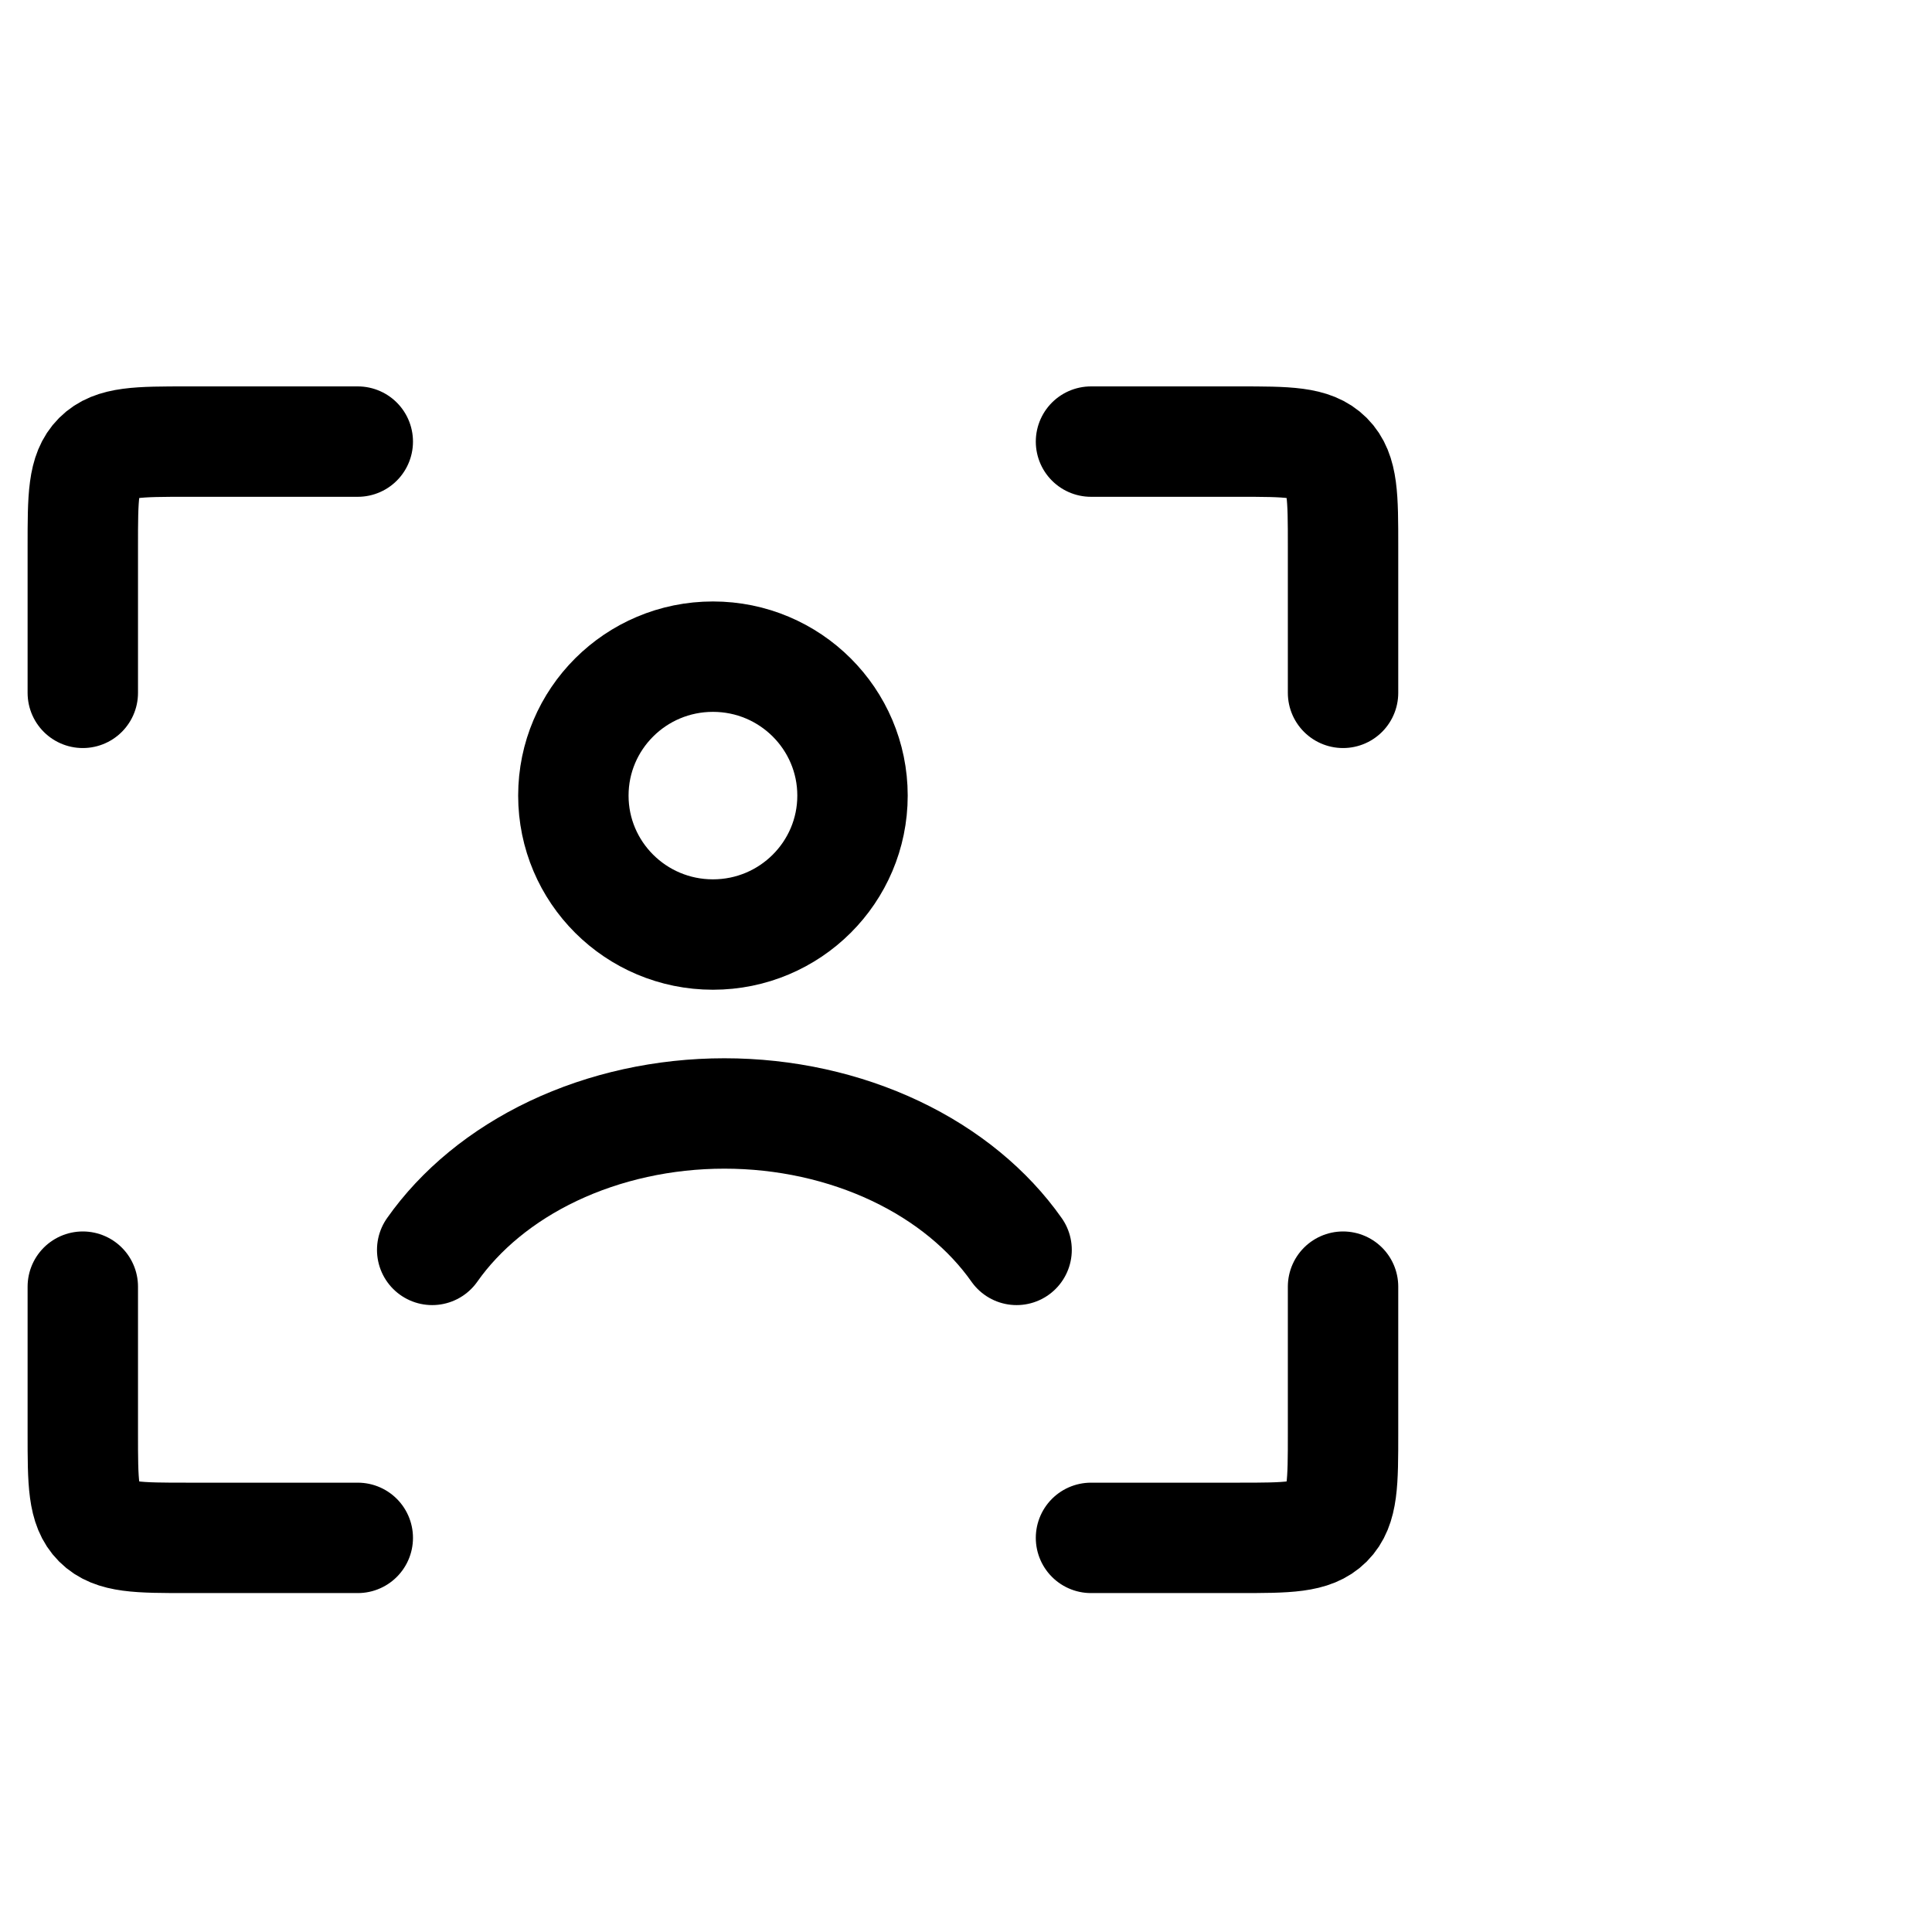 <?xml version="1.0" encoding="UTF-8"?> <svg xmlns="http://www.w3.org/2000/svg" width="70" height="70" viewBox="0 0 70 70" fill="none"><path d="M39.529 16H44.861C46.653 16 47.548 16 48.105 16.556C48.661 17.113 48.661 18.009 48.661 19.8V25.103" stroke="black" stroke-width="4" stroke-linecap="round"></path><path d="M39.529 55.72H44.861C46.653 55.72 47.548 55.72 48.105 55.164C48.661 54.607 48.661 53.712 48.661 51.92V46.618" stroke="black" stroke-width="4" stroke-linecap="round"></path><path d="M12.963 16H6.8C5.009 16 4.113 16 3.557 16.556C3 17.113 3 18.009 3 19.8V25.103" stroke="black" stroke-width="4" stroke-linecap="round"></path><path d="M12.963 55.72H6.8C5.009 55.72 4.113 55.72 3.557 55.164C3 54.607 3 53.712 3 51.92V46.618" stroke="black" stroke-width="4" stroke-linecap="round"></path><path d="M15.659 45.286C16.68 43.836 18.18 42.587 20.046 41.702C21.912 40.818 24.052 40.343 26.246 40.343C28.441 40.343 30.58 40.818 32.446 41.702C34.313 42.587 35.813 43.836 36.833 45.286" stroke="black" stroke-width="4" stroke-linecap="round"></path><path d="M30.888 28.826C30.888 31.6 28.63 33.86 25.831 33.86C23.032 33.86 20.774 31.6 20.774 28.826C20.774 26.052 23.032 23.792 25.831 23.792C28.63 23.792 30.888 26.052 30.888 28.826Z" stroke="black" stroke-width="4" stroke-linecap="round"></path></svg> 